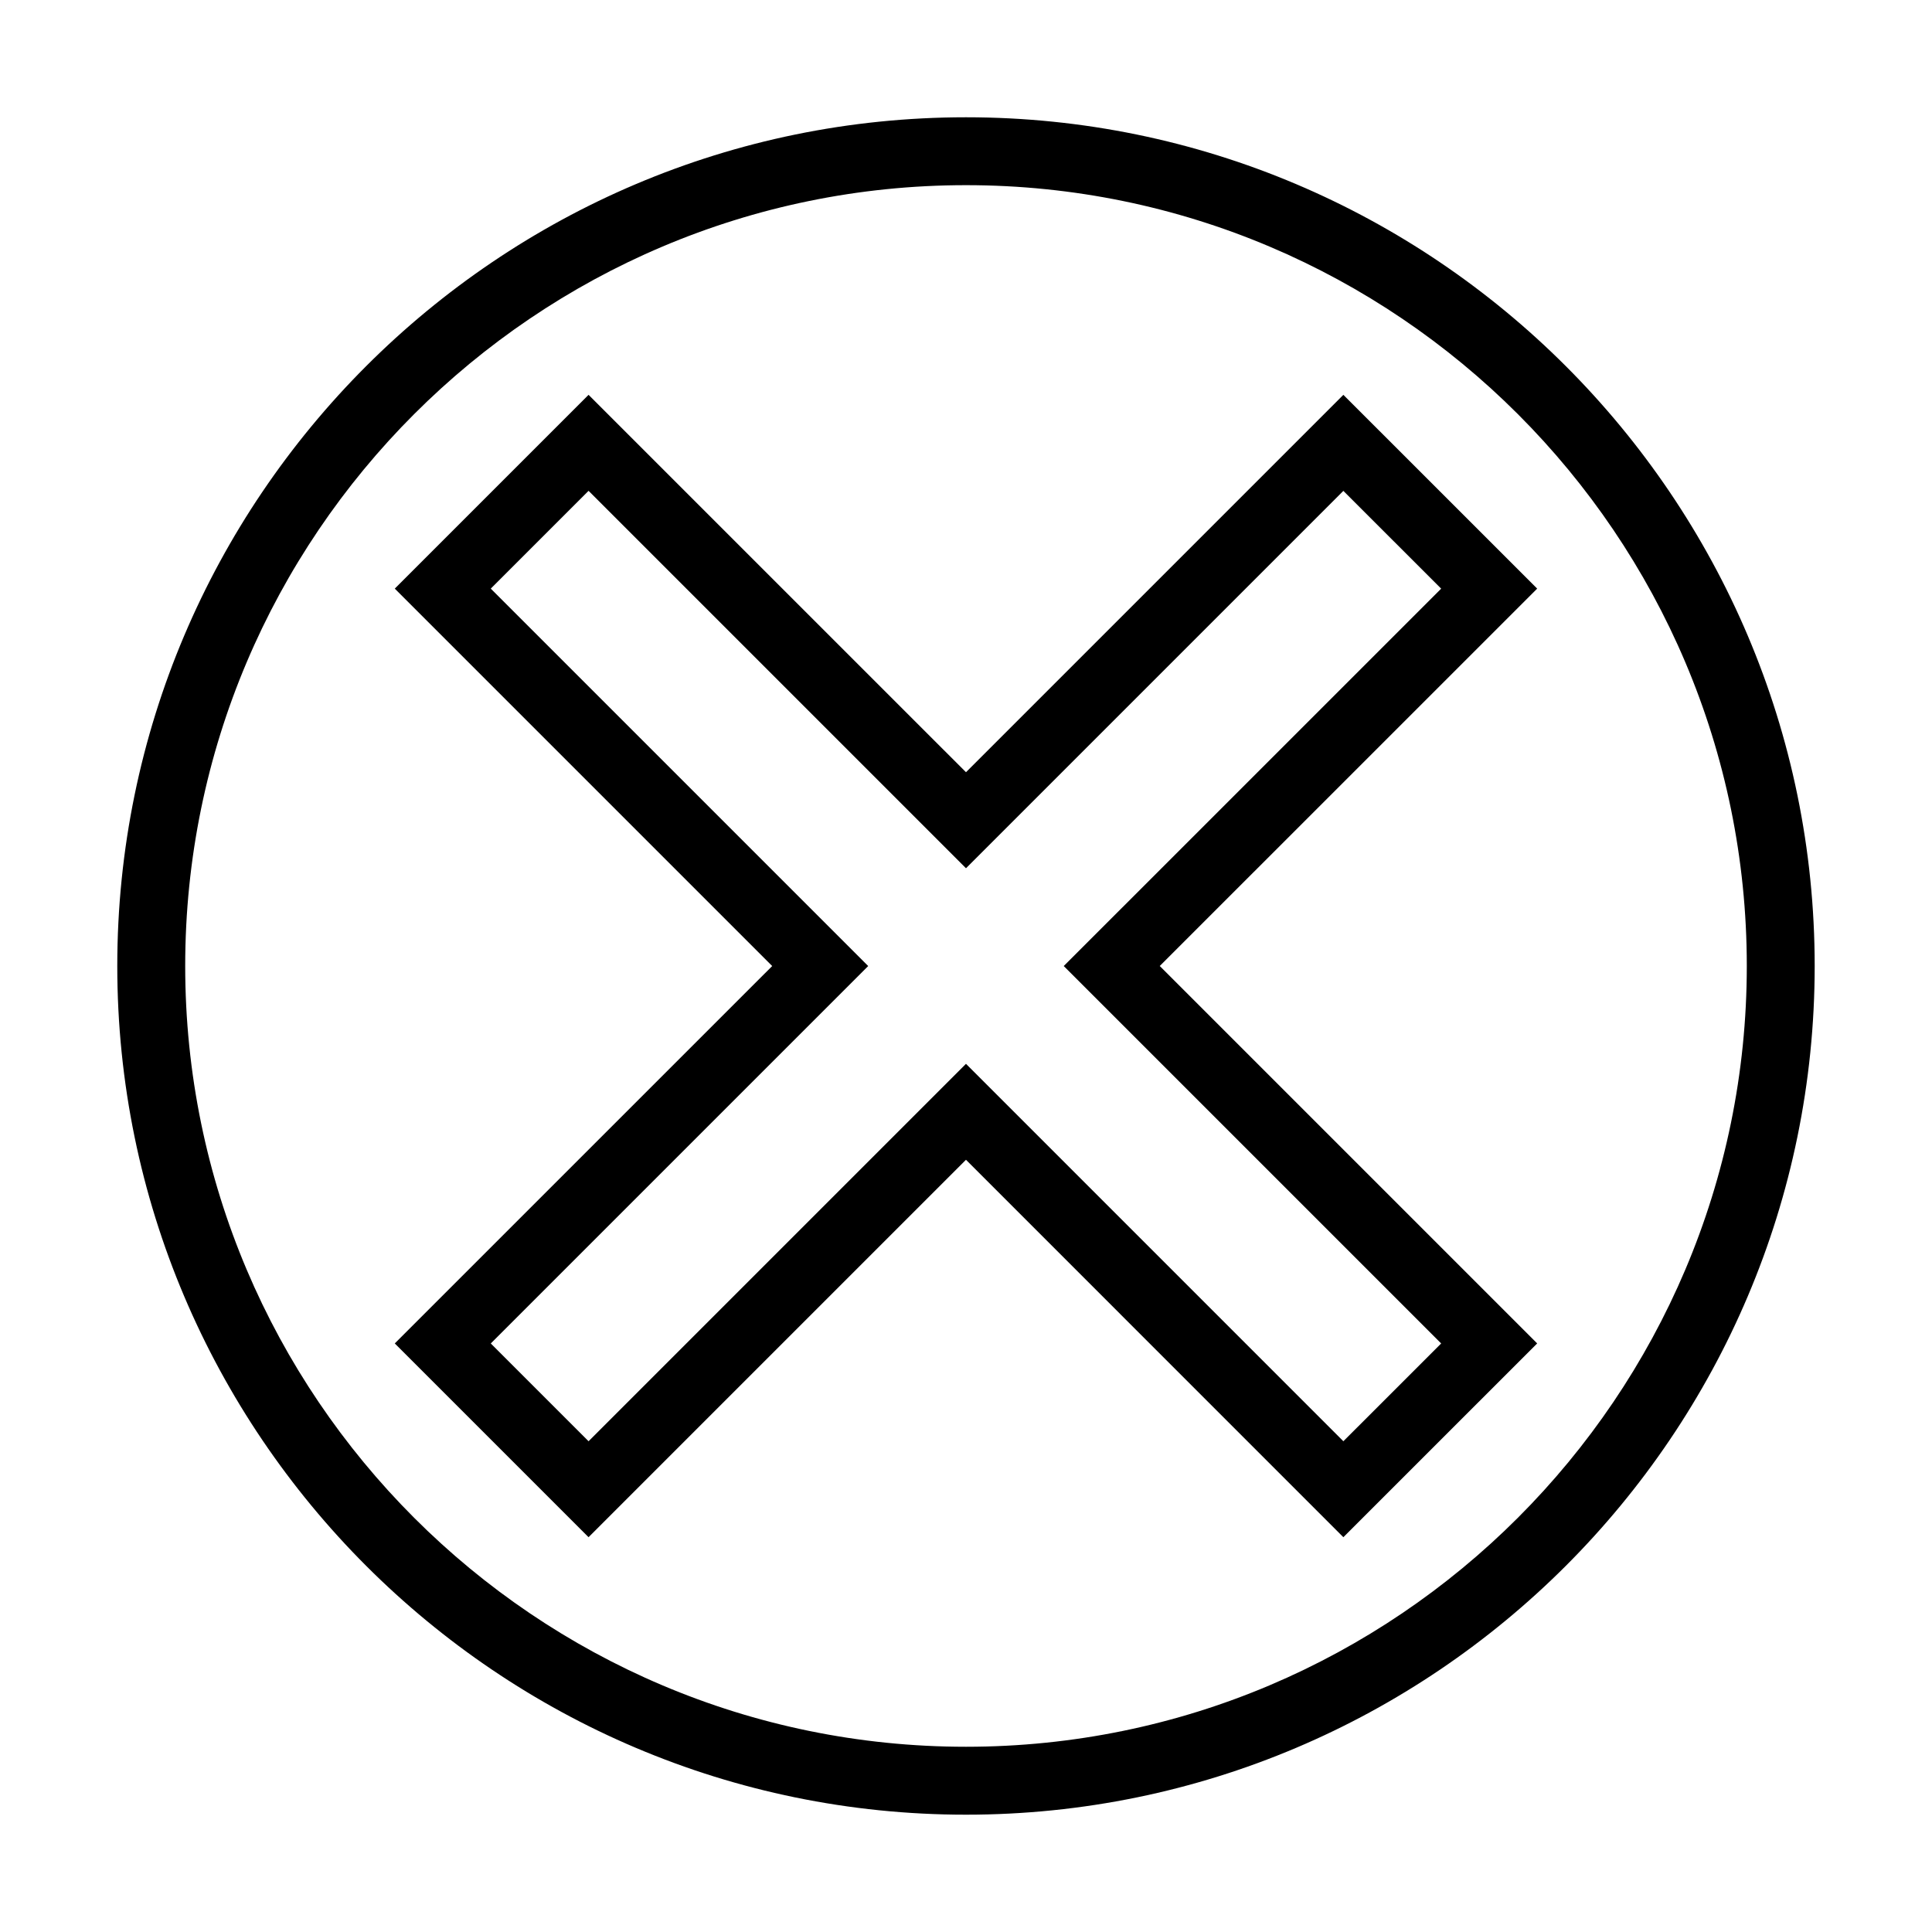 <?xml version="1.0" encoding="UTF-8"?>
<!-- Uploaded to: ICON Repo, www.svgrepo.com, Generator: ICON Repo Mixer Tools -->
<svg fill="#000000" width="800px" height="800px" version="1.1" viewBox="144 144 512 512" xmlns="http://www.w3.org/2000/svg">
 <g>
  <path d="m248.62 500.02 51.355 51.355 100.02-100.02 100.01 100.02 51.363-51.355-100.02-100.02 100.02-100.01-51.363-51.355-100.01 100.01-100.02-100.01-51.355 51.355 100.02 100.02zm25.441-200.03 25.914-25.914 100.02 100.02 100.01-100.01 25.918 25.914-100.02 100.01 100.02 100.02-25.918 25.914-100.01-100.02-100.02 100.02-25.914-25.914 100.02-100.02z"/>
  <path d="m400 624.91c124.02 0 224.91-100.89 224.91-224.91s-100.89-224.92-224.91-224.92-224.92 100.9-224.92 224.92 100.9 224.91 224.92 224.91zm0-431.84c114.1 0 206.92 92.824 206.92 206.92 0 114.09-92.828 206.92-206.92 206.92-114.1 0-206.92-92.828-206.92-206.92 0-114.1 92.824-206.92 206.92-206.92z"/>
 </g>
</svg>